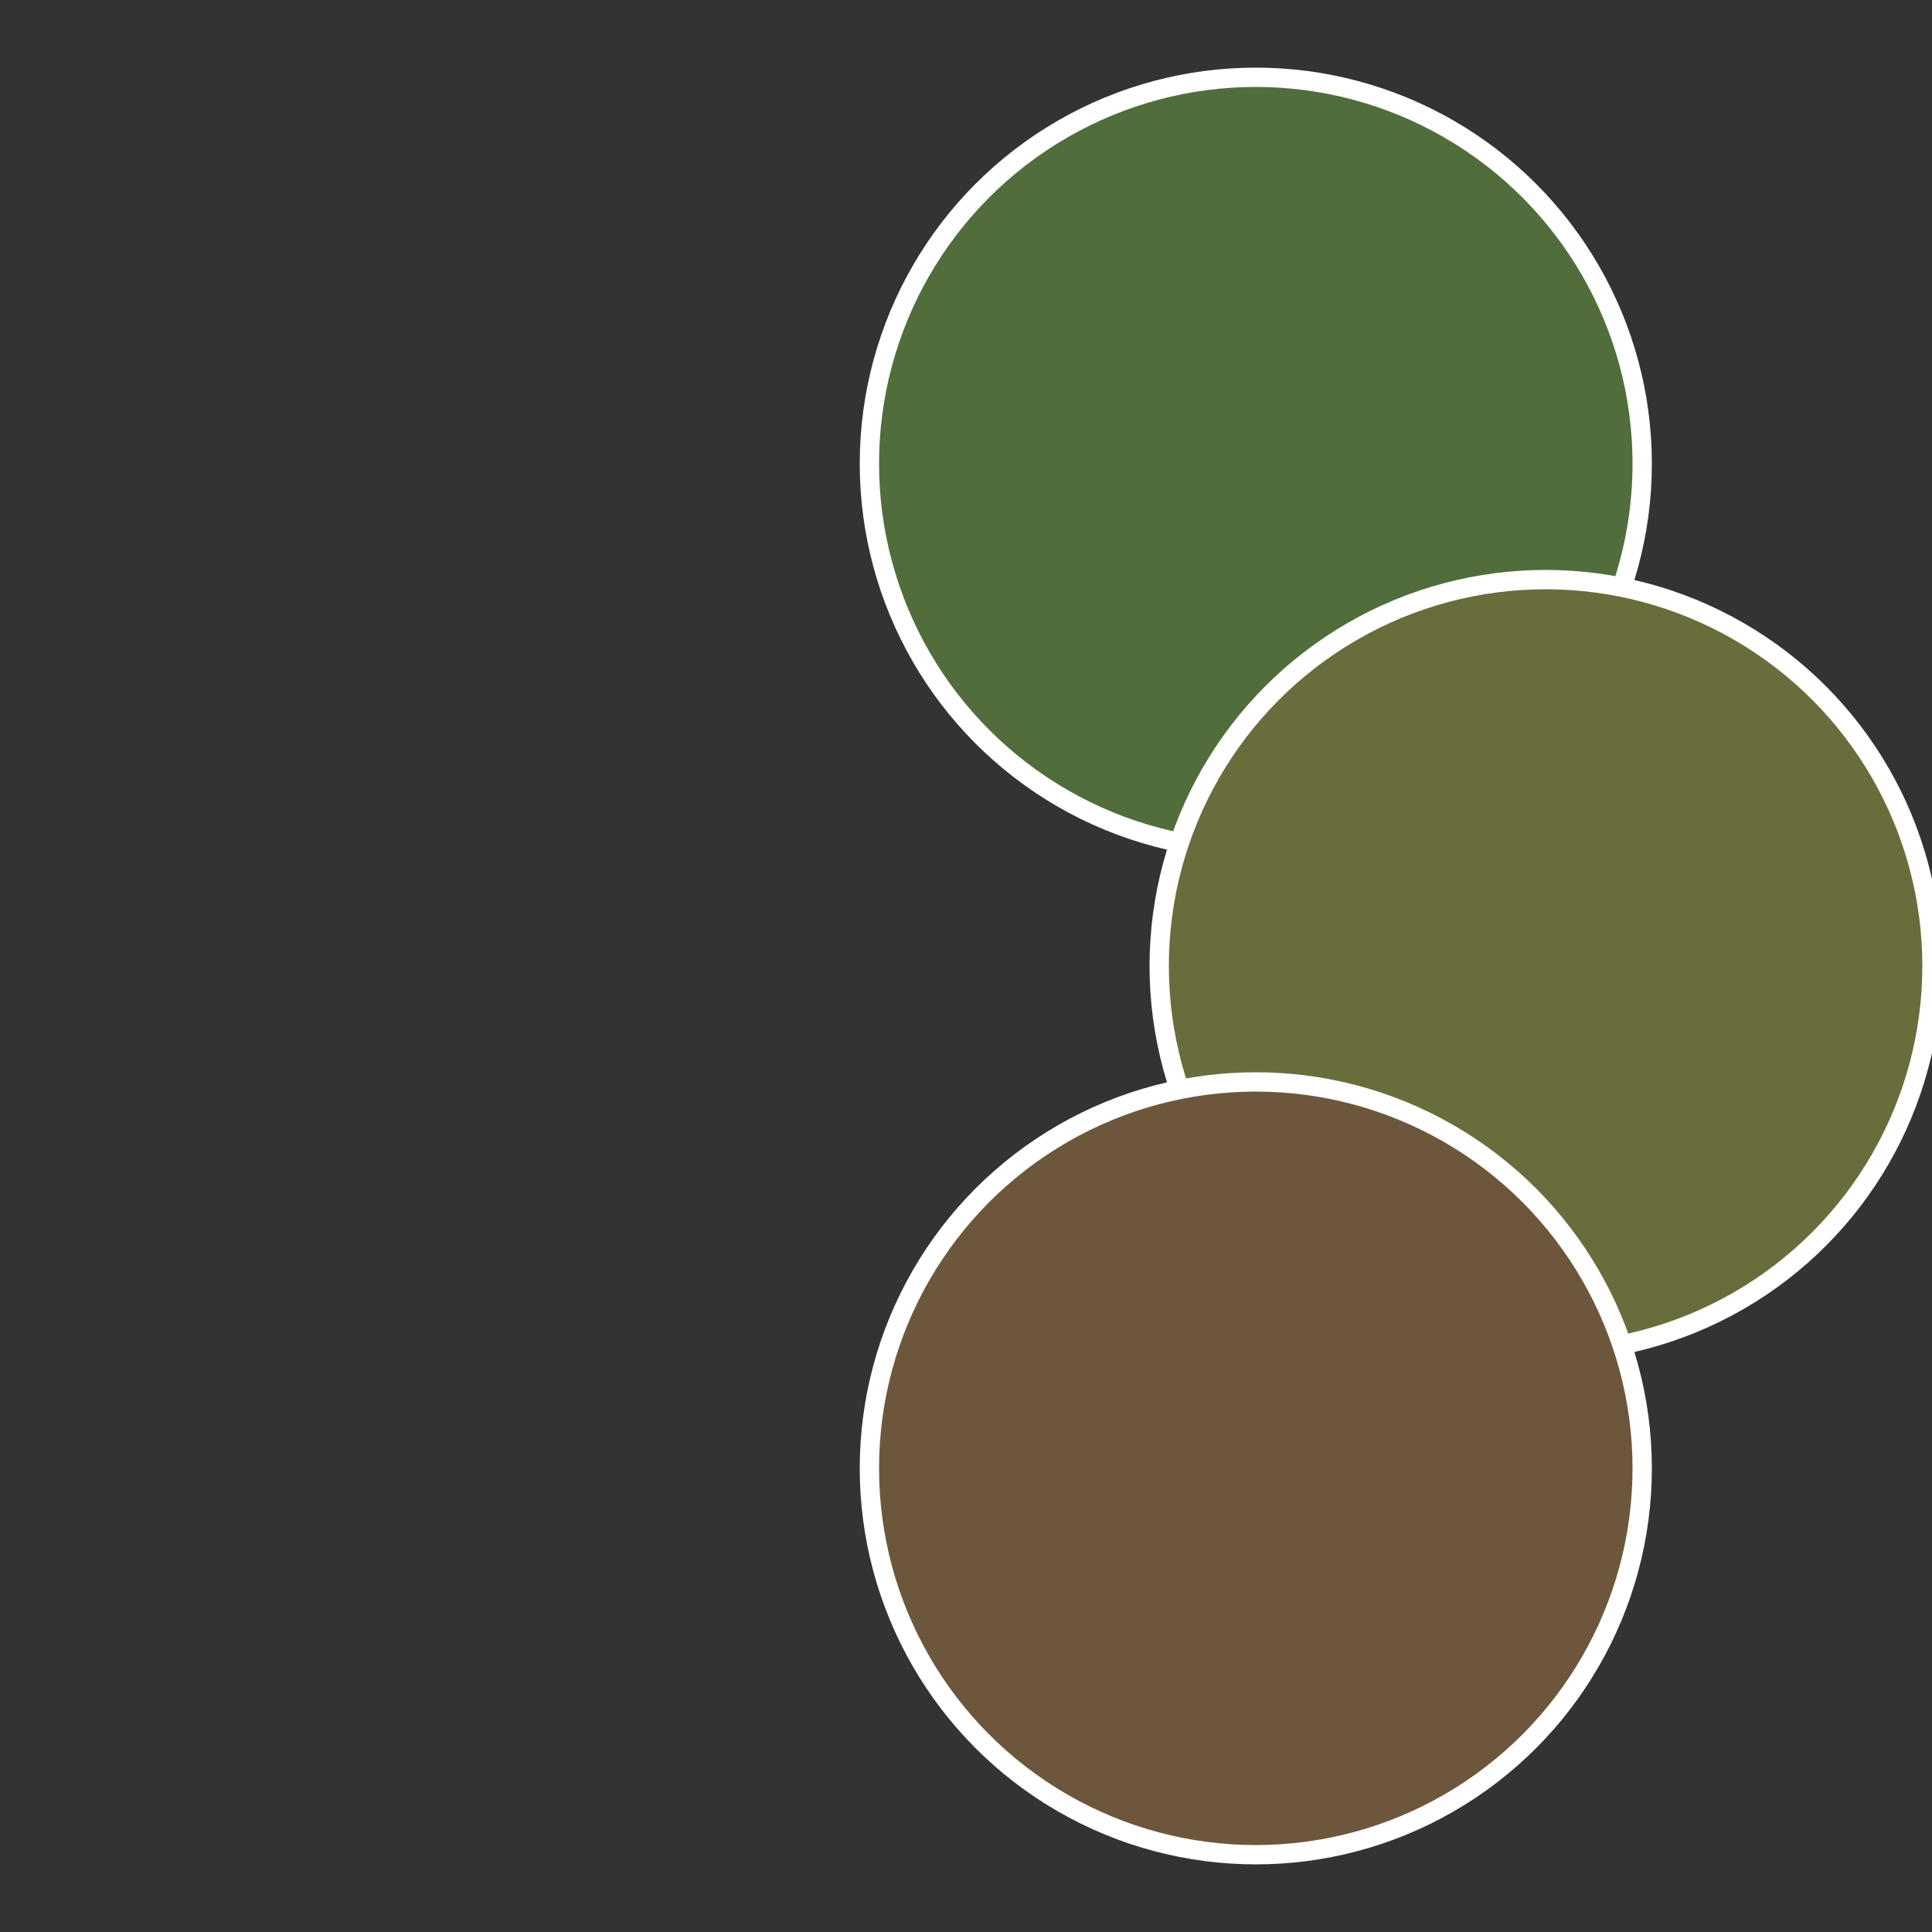 <?xml version="1.0" standalone="no"?>
<svg width="500" height="500" viewBox="-1 -1 2 2" xmlns="http://www.w3.org/2000/svg">
 
                <rect x="-1" y="-1" width="2" height="2" fill="#333333" stroke="none"/>
 
                <circle cx="0.3" cy="-0.52" r="0.4" fill="#516d3c" stroke="#fff" stroke-width="1%" />
             
                <circle cx="0.6" cy="0" r="0.4" fill="#696d3c" stroke="#fff" stroke-width="1%" />
             
                <circle cx="0.3" cy="0.52" r="0.4" fill="#6d573c" stroke="#fff" stroke-width="1%" />
            </svg>
